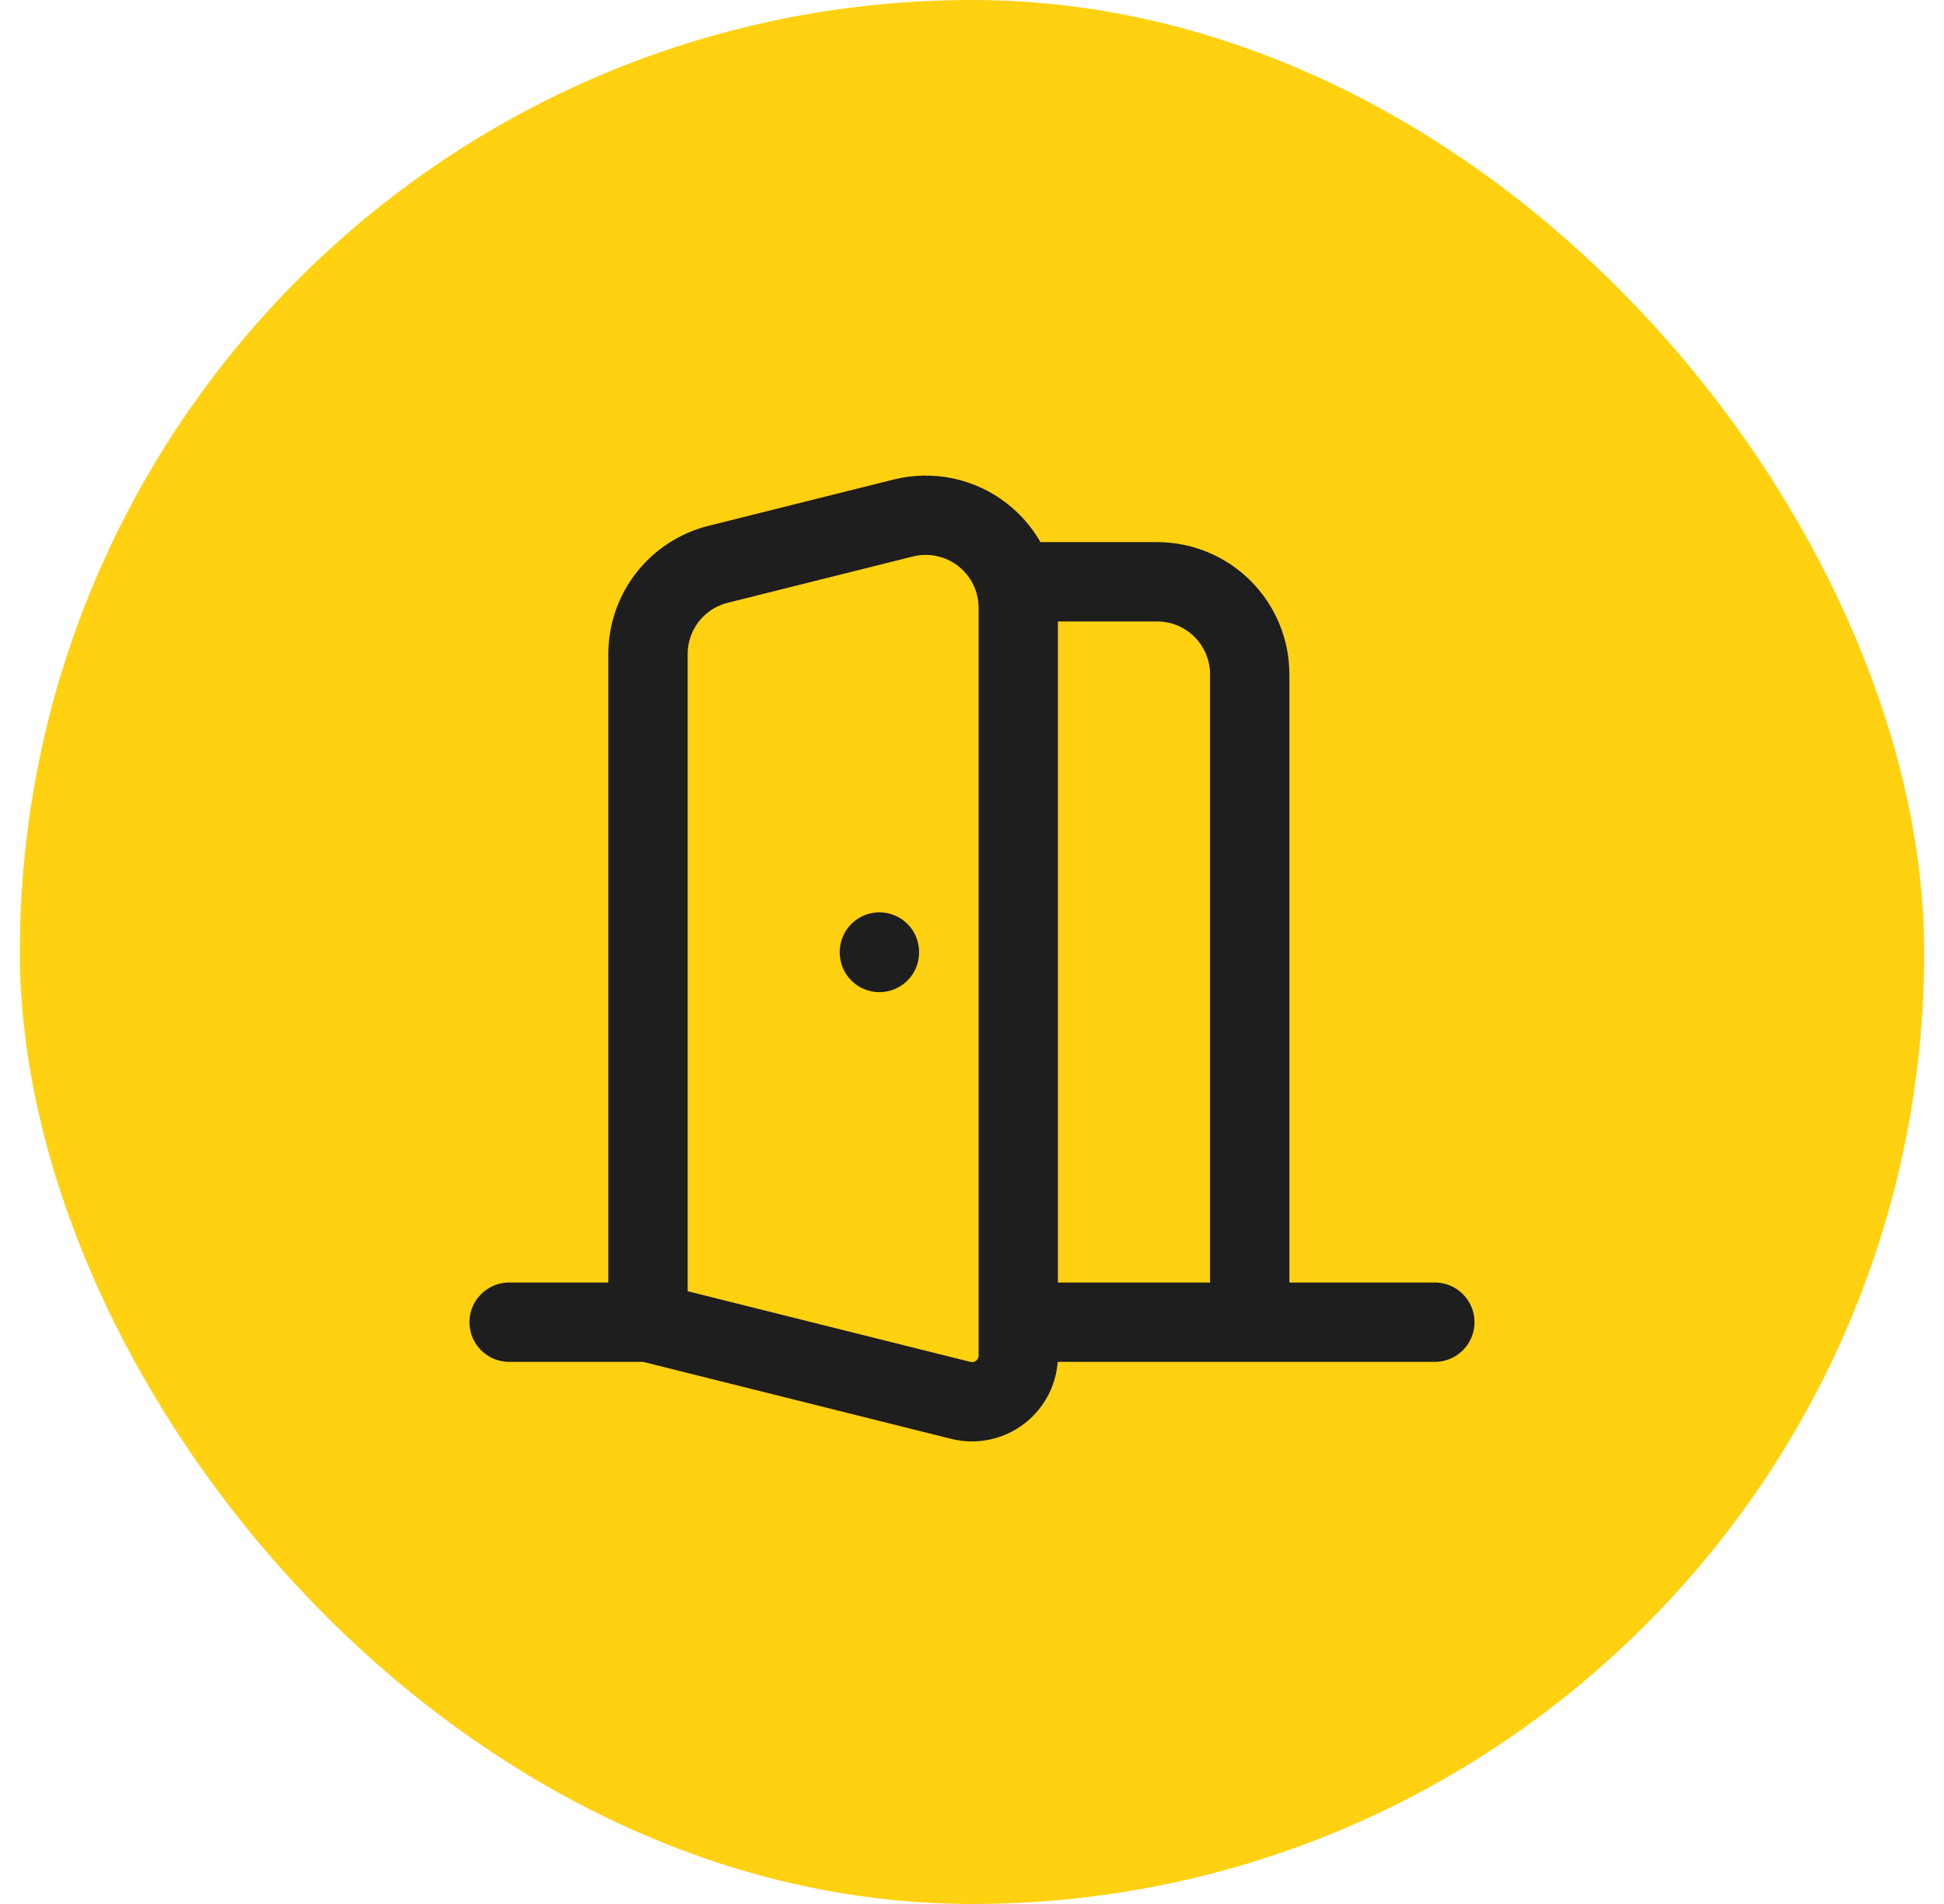 <?xml version="1.0" encoding="UTF-8"?> <svg xmlns="http://www.w3.org/2000/svg" width="49" height="48" viewBox="0 0 49 48" fill="none"><rect x="0.5" width="48" height="48" rx="24" fill="#FFD110"></rect><path d="M25.666 14.667H29.166C29.785 14.667 30.379 14.912 30.816 15.35C31.254 15.788 31.5 16.381 31.5 17V33.333M12.833 33.333H16.333M16.333 33.333L24.217 35.304C24.389 35.347 24.569 35.35 24.742 35.313C24.915 35.276 25.078 35.2 25.218 35.091C25.357 34.982 25.47 34.843 25.548 34.684C25.626 34.524 25.666 34.349 25.666 34.172V15.322C25.666 14.968 25.585 14.617 25.43 14.299C25.274 13.98 25.048 13.701 24.768 13.483C24.489 13.265 24.163 13.114 23.817 13.04C23.47 12.967 23.111 12.973 22.767 13.059L18.101 14.226C17.596 14.352 17.148 14.643 16.827 15.053C16.507 15.463 16.333 15.969 16.333 16.489V33.333ZM25.666 33.333H36.166M22.166 24V24.012" stroke="#1E1E1E" stroke-width="2" stroke-linecap="round" stroke-linejoin="round"></path></svg> 